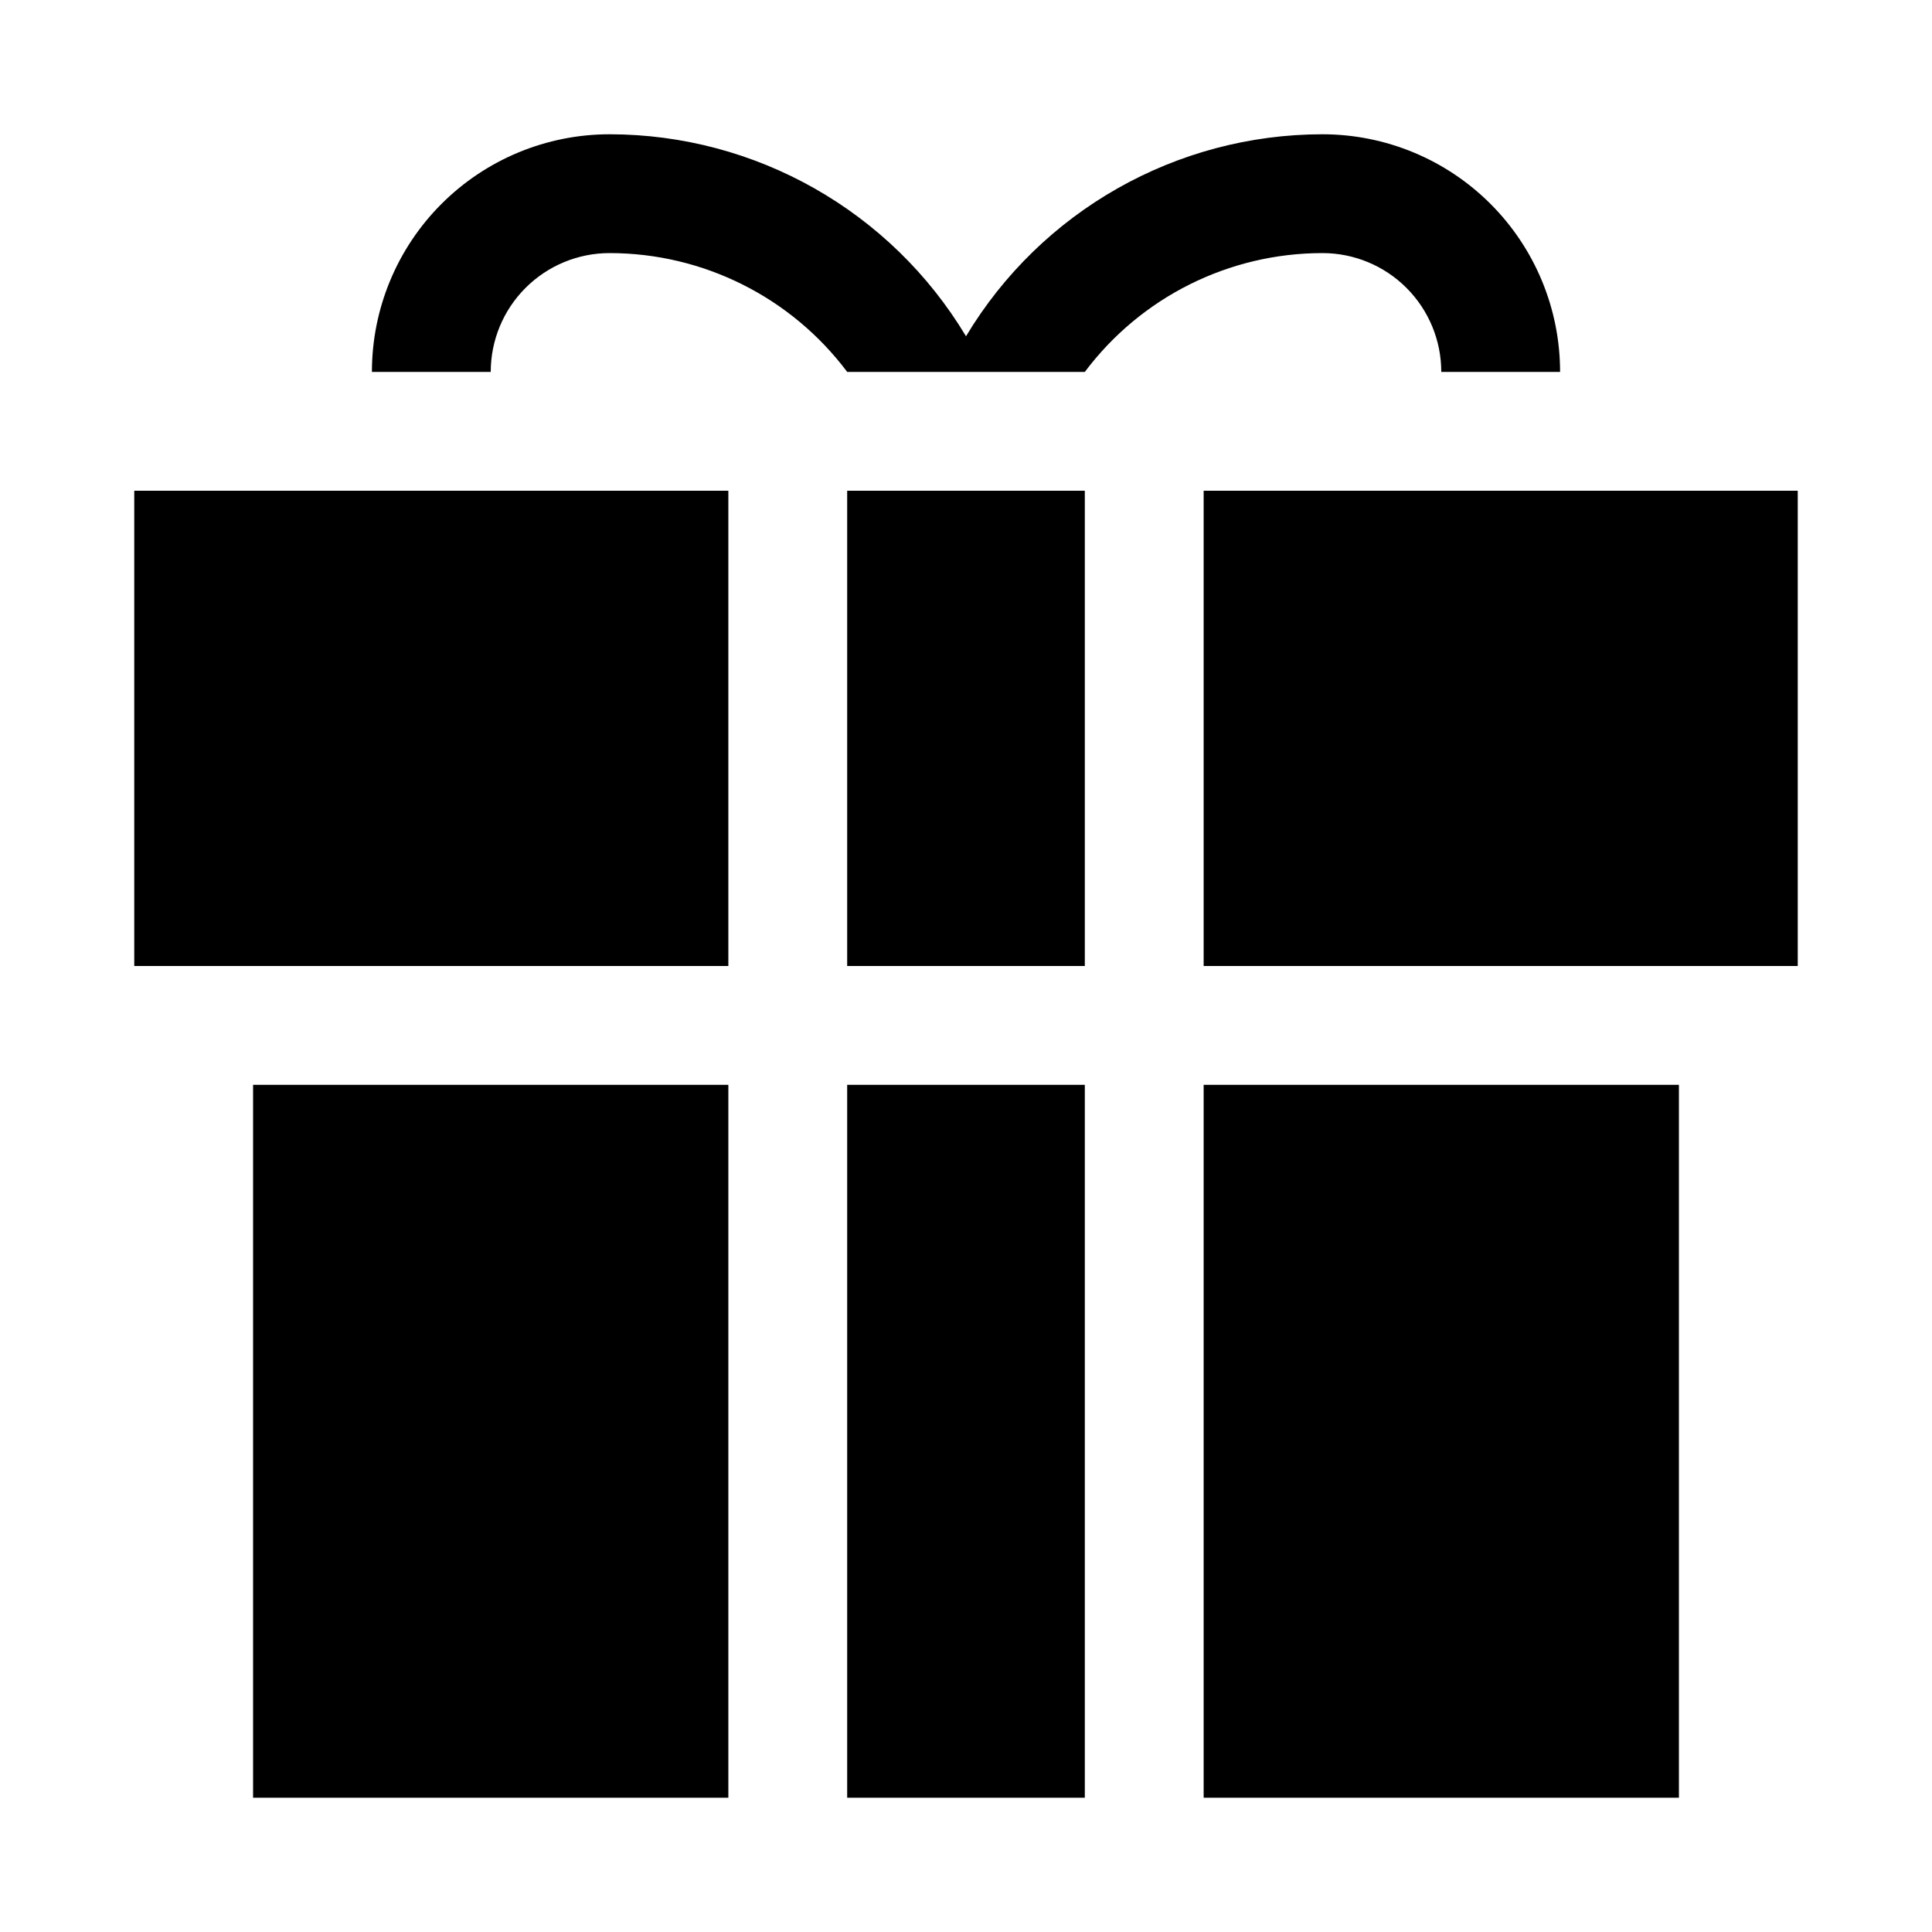 <?xml version="1.0" encoding="UTF-8"?>
<!-- Uploaded to: ICON Repo, www.iconrepo.com, Generator: ICON Repo Mixer Tools -->
<svg fill="#000000" width="800px" height="800px" version="1.1" viewBox="144 144 512 512" xmlns="http://www.w3.org/2000/svg">
 <g>
  <path d="m211.07 431.49h125.95v188.93h-125.95z"/>
  <path d="m368.51 431.49h62.977v188.93h-62.977z"/>
  <path d="m462.98 431.49h125.95v188.93h-125.95z"/>
  <path d="m179.58 274.05h157.44v125.95h-157.44z"/>
  <path d="m368.51 274.05h62.977v125.95h-62.977z"/>
  <path d="m462.98 274.05h157.44v125.95h-157.44z"/>
  <path d="m525.95 242.56h31.488c0-16.703-6.633-32.723-18.445-44.531-11.809-11.809-27.828-18.445-44.531-18.445-38.699 0.02-74.559 20.336-94.461 53.531-19.906-33.195-55.762-53.512-94.465-53.531-16.703 0-32.723 6.637-44.531 18.445-11.812 11.809-18.445 27.828-18.445 44.531h31.488c0-8.352 3.316-16.359 9.223-22.266s13.914-9.223 22.266-9.223c24.777 0 48.109 11.664 62.977 31.488h62.977c14.863-19.824 38.195-31.488 62.973-31.488 8.352 0 16.363 3.316 22.266 9.223 5.906 5.906 9.223 13.914 9.223 22.266z"/>
 </g>
</svg>